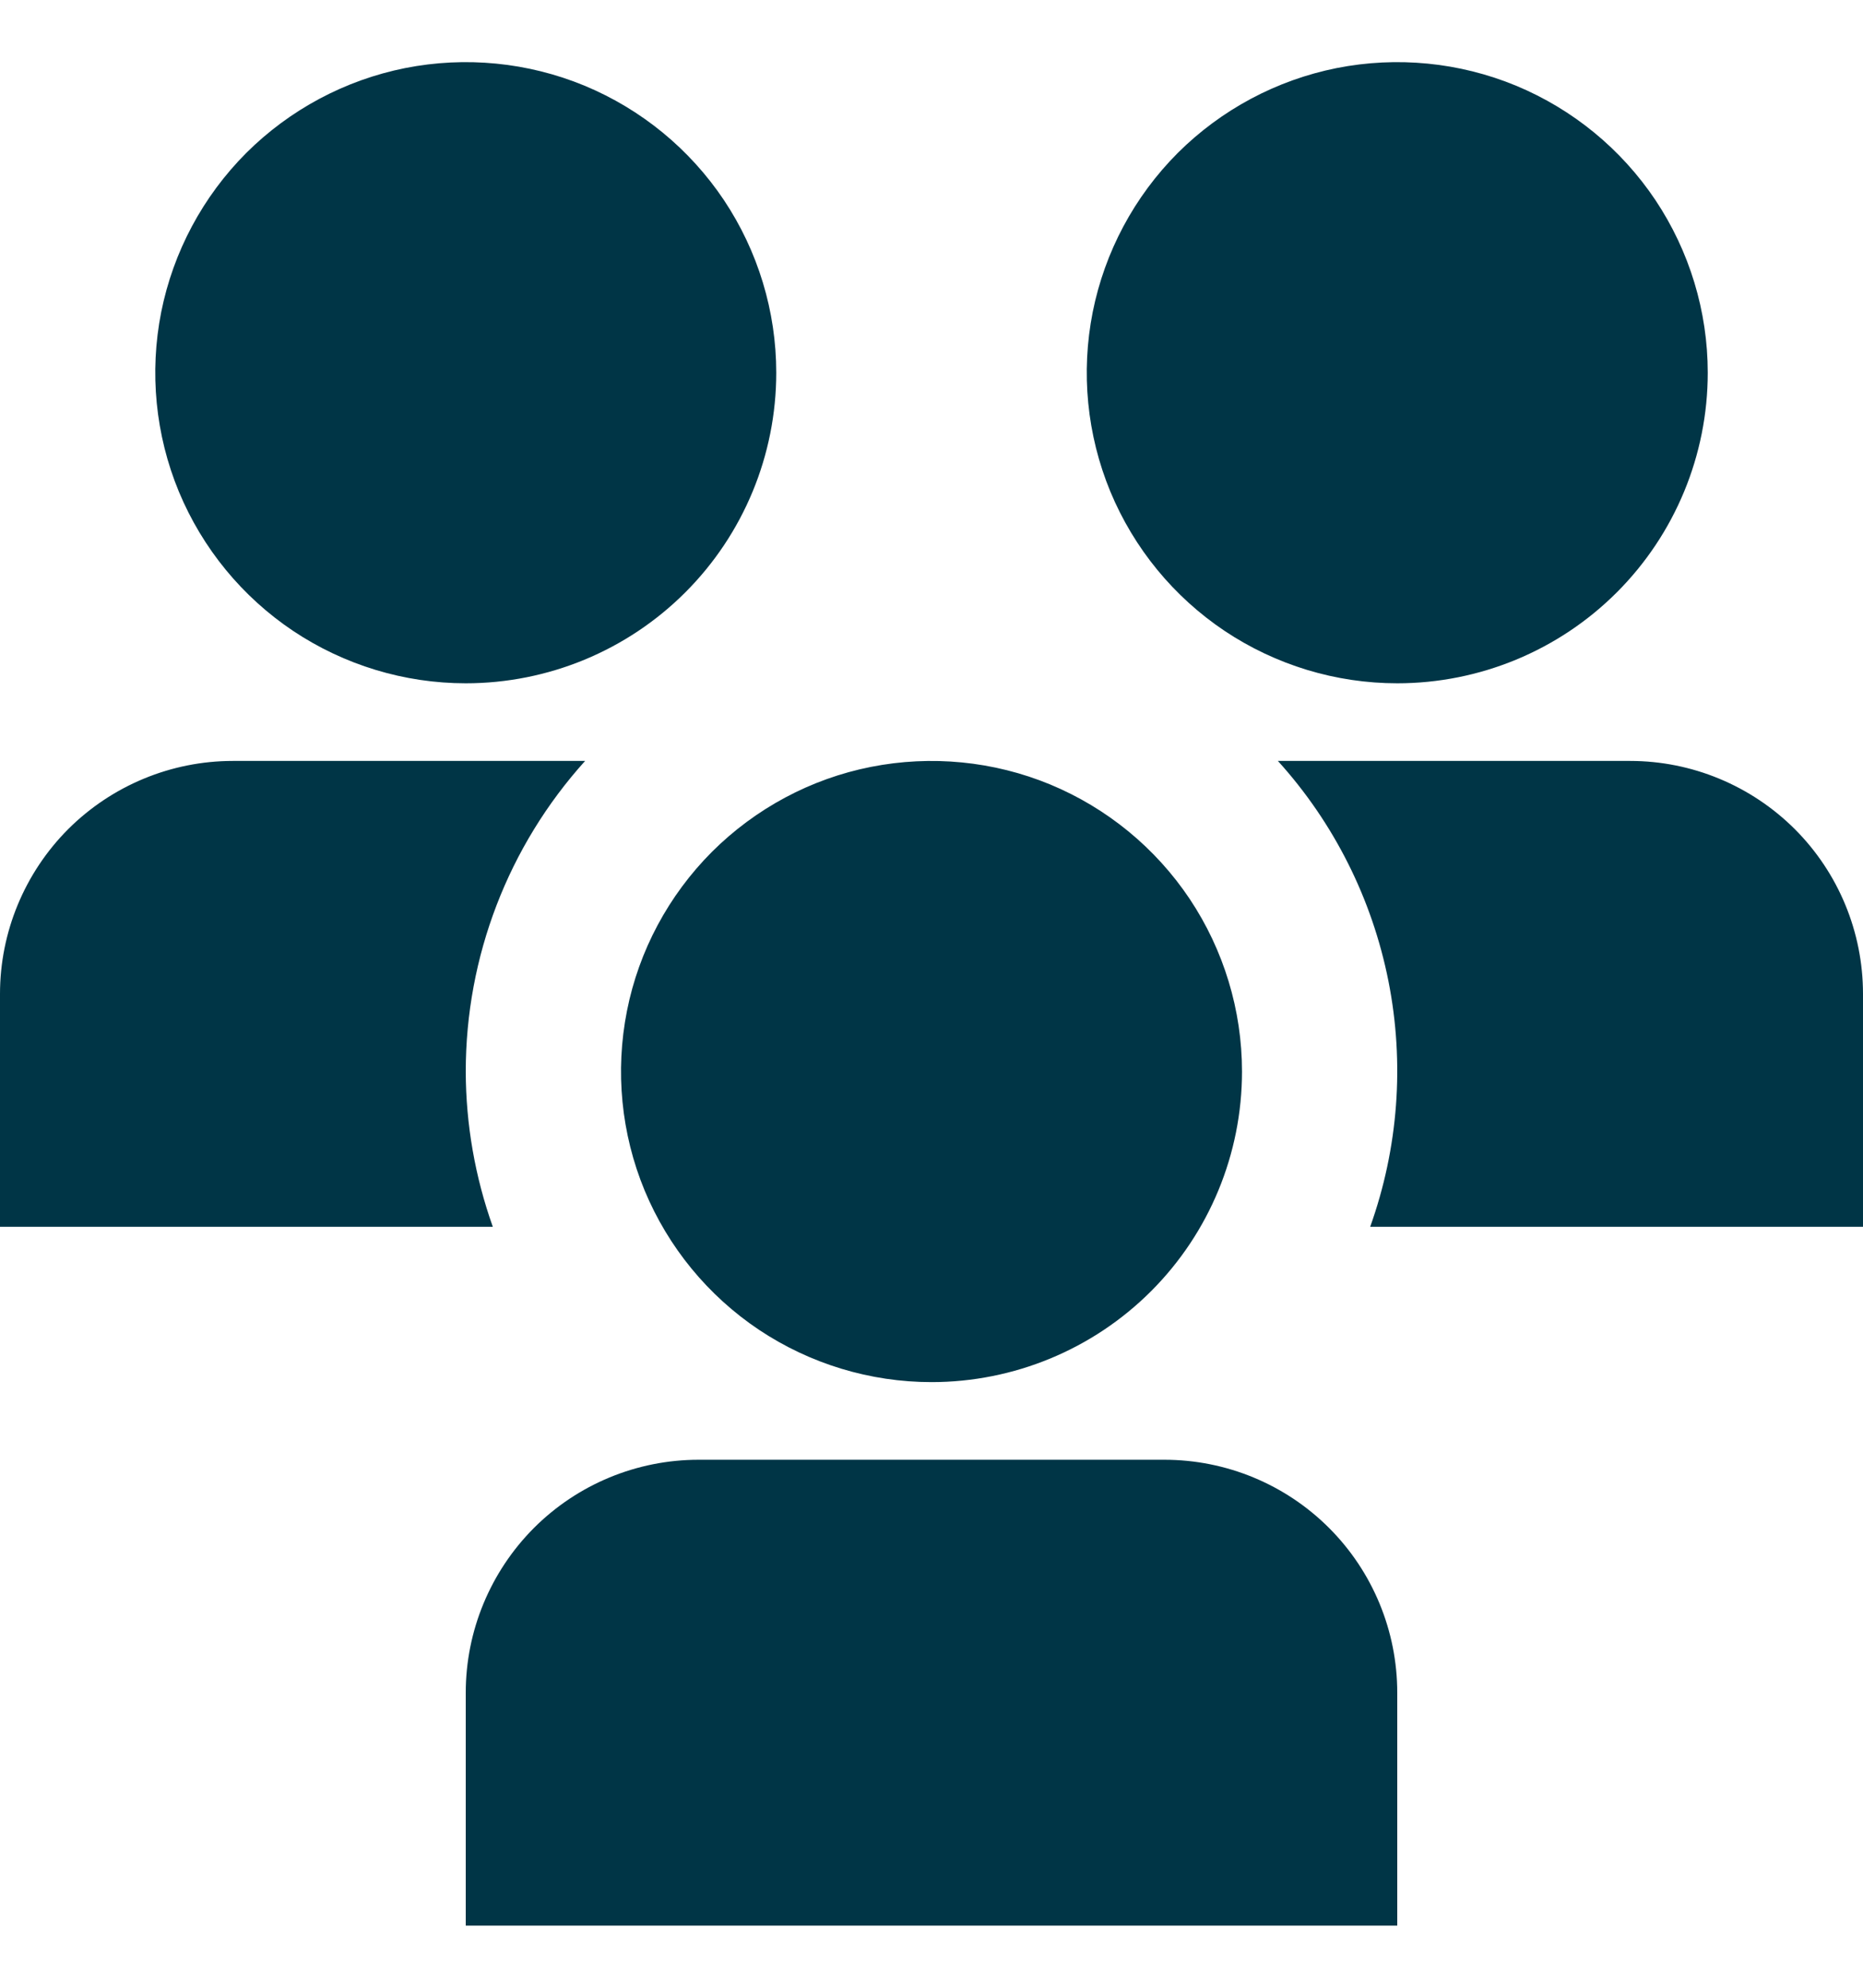 <?xml version="1.0" encoding="UTF-8"?> <svg xmlns="http://www.w3.org/2000/svg" width="15" height="16" viewBox="0 0 15 16" fill="none"><g clip-path="url(#clip0_62_1804)"><path d="M7.5 11.125C7.006 11.125 6.522 10.978 6.111 10.704C5.7 10.429 5.38 10.039 5.19 9.582C5.001 9.125 4.952 8.622 5.048 8.137C5.144 7.652 5.383 7.207 5.732 6.857C6.082 6.508 6.527 6.269 7.012 6.173C7.497 6.077 8 6.126 8.457 6.315C8.914 6.505 9.304 6.825 9.579 7.236C9.853 7.647 10 8.131 10 8.625C10 9.288 9.737 9.924 9.268 10.393C8.799 10.862 8.163 11.125 7.5 11.125ZM11.25 13.625C11.25 13.128 11.053 12.651 10.701 12.299C10.349 11.947 9.872 11.75 9.375 11.75H5.625C5.128 11.75 4.651 11.947 4.299 12.299C3.948 12.651 3.75 13.128 3.75 13.625V15.5H11.25V13.625ZM11.25 5.5C10.755 5.5 10.272 5.353 9.861 5.079C9.45 4.804 9.13 4.414 8.94 3.957C8.751 3.5 8.702 2.997 8.798 2.512C8.895 2.027 9.133 1.582 9.482 1.232C9.832 0.883 10.277 0.645 10.762 0.548C11.247 0.452 11.75 0.501 12.207 0.69C12.664 0.88 13.054 1.2 13.329 1.611C13.603 2.022 13.75 2.506 13.75 3C13.75 3.663 13.487 4.299 13.018 4.768C12.549 5.237 11.913 5.5 11.25 5.5ZM3.75 5.5C3.256 5.5 2.772 5.353 2.361 5.079C1.95 4.804 1.63 4.414 1.44 3.957C1.251 3.5 1.202 2.997 1.298 2.512C1.395 2.027 1.633 1.582 1.982 1.232C2.332 0.883 2.777 0.645 3.262 0.548C3.747 0.452 4.25 0.501 4.707 0.69C5.164 0.88 5.554 1.2 5.829 1.611C6.103 2.022 6.25 2.506 6.25 3C6.25 3.663 5.987 4.299 5.518 4.768C5.049 5.237 4.413 5.5 3.75 5.5ZM3.75 8.625C3.75 7.701 4.092 6.811 4.711 6.125H1.875C1.378 6.125 0.901 6.323 0.549 6.674C0.198 7.026 0 7.503 0 8L0 9.875H3.968C3.825 9.474 3.751 9.051 3.75 8.625ZM11.032 9.875H15V8C15 7.503 14.803 7.026 14.451 6.674C14.099 6.323 13.622 6.125 13.125 6.125H10.289C10.741 6.624 11.048 7.237 11.179 7.897C11.31 8.558 11.259 9.241 11.032 9.875Z" fill="#003546"></path></g><defs><clipPath id="clip0_62_1804"><rect width="15" height="15" fill="white" transform="translate(0 0.5)"></rect></clipPath></defs></svg> 
